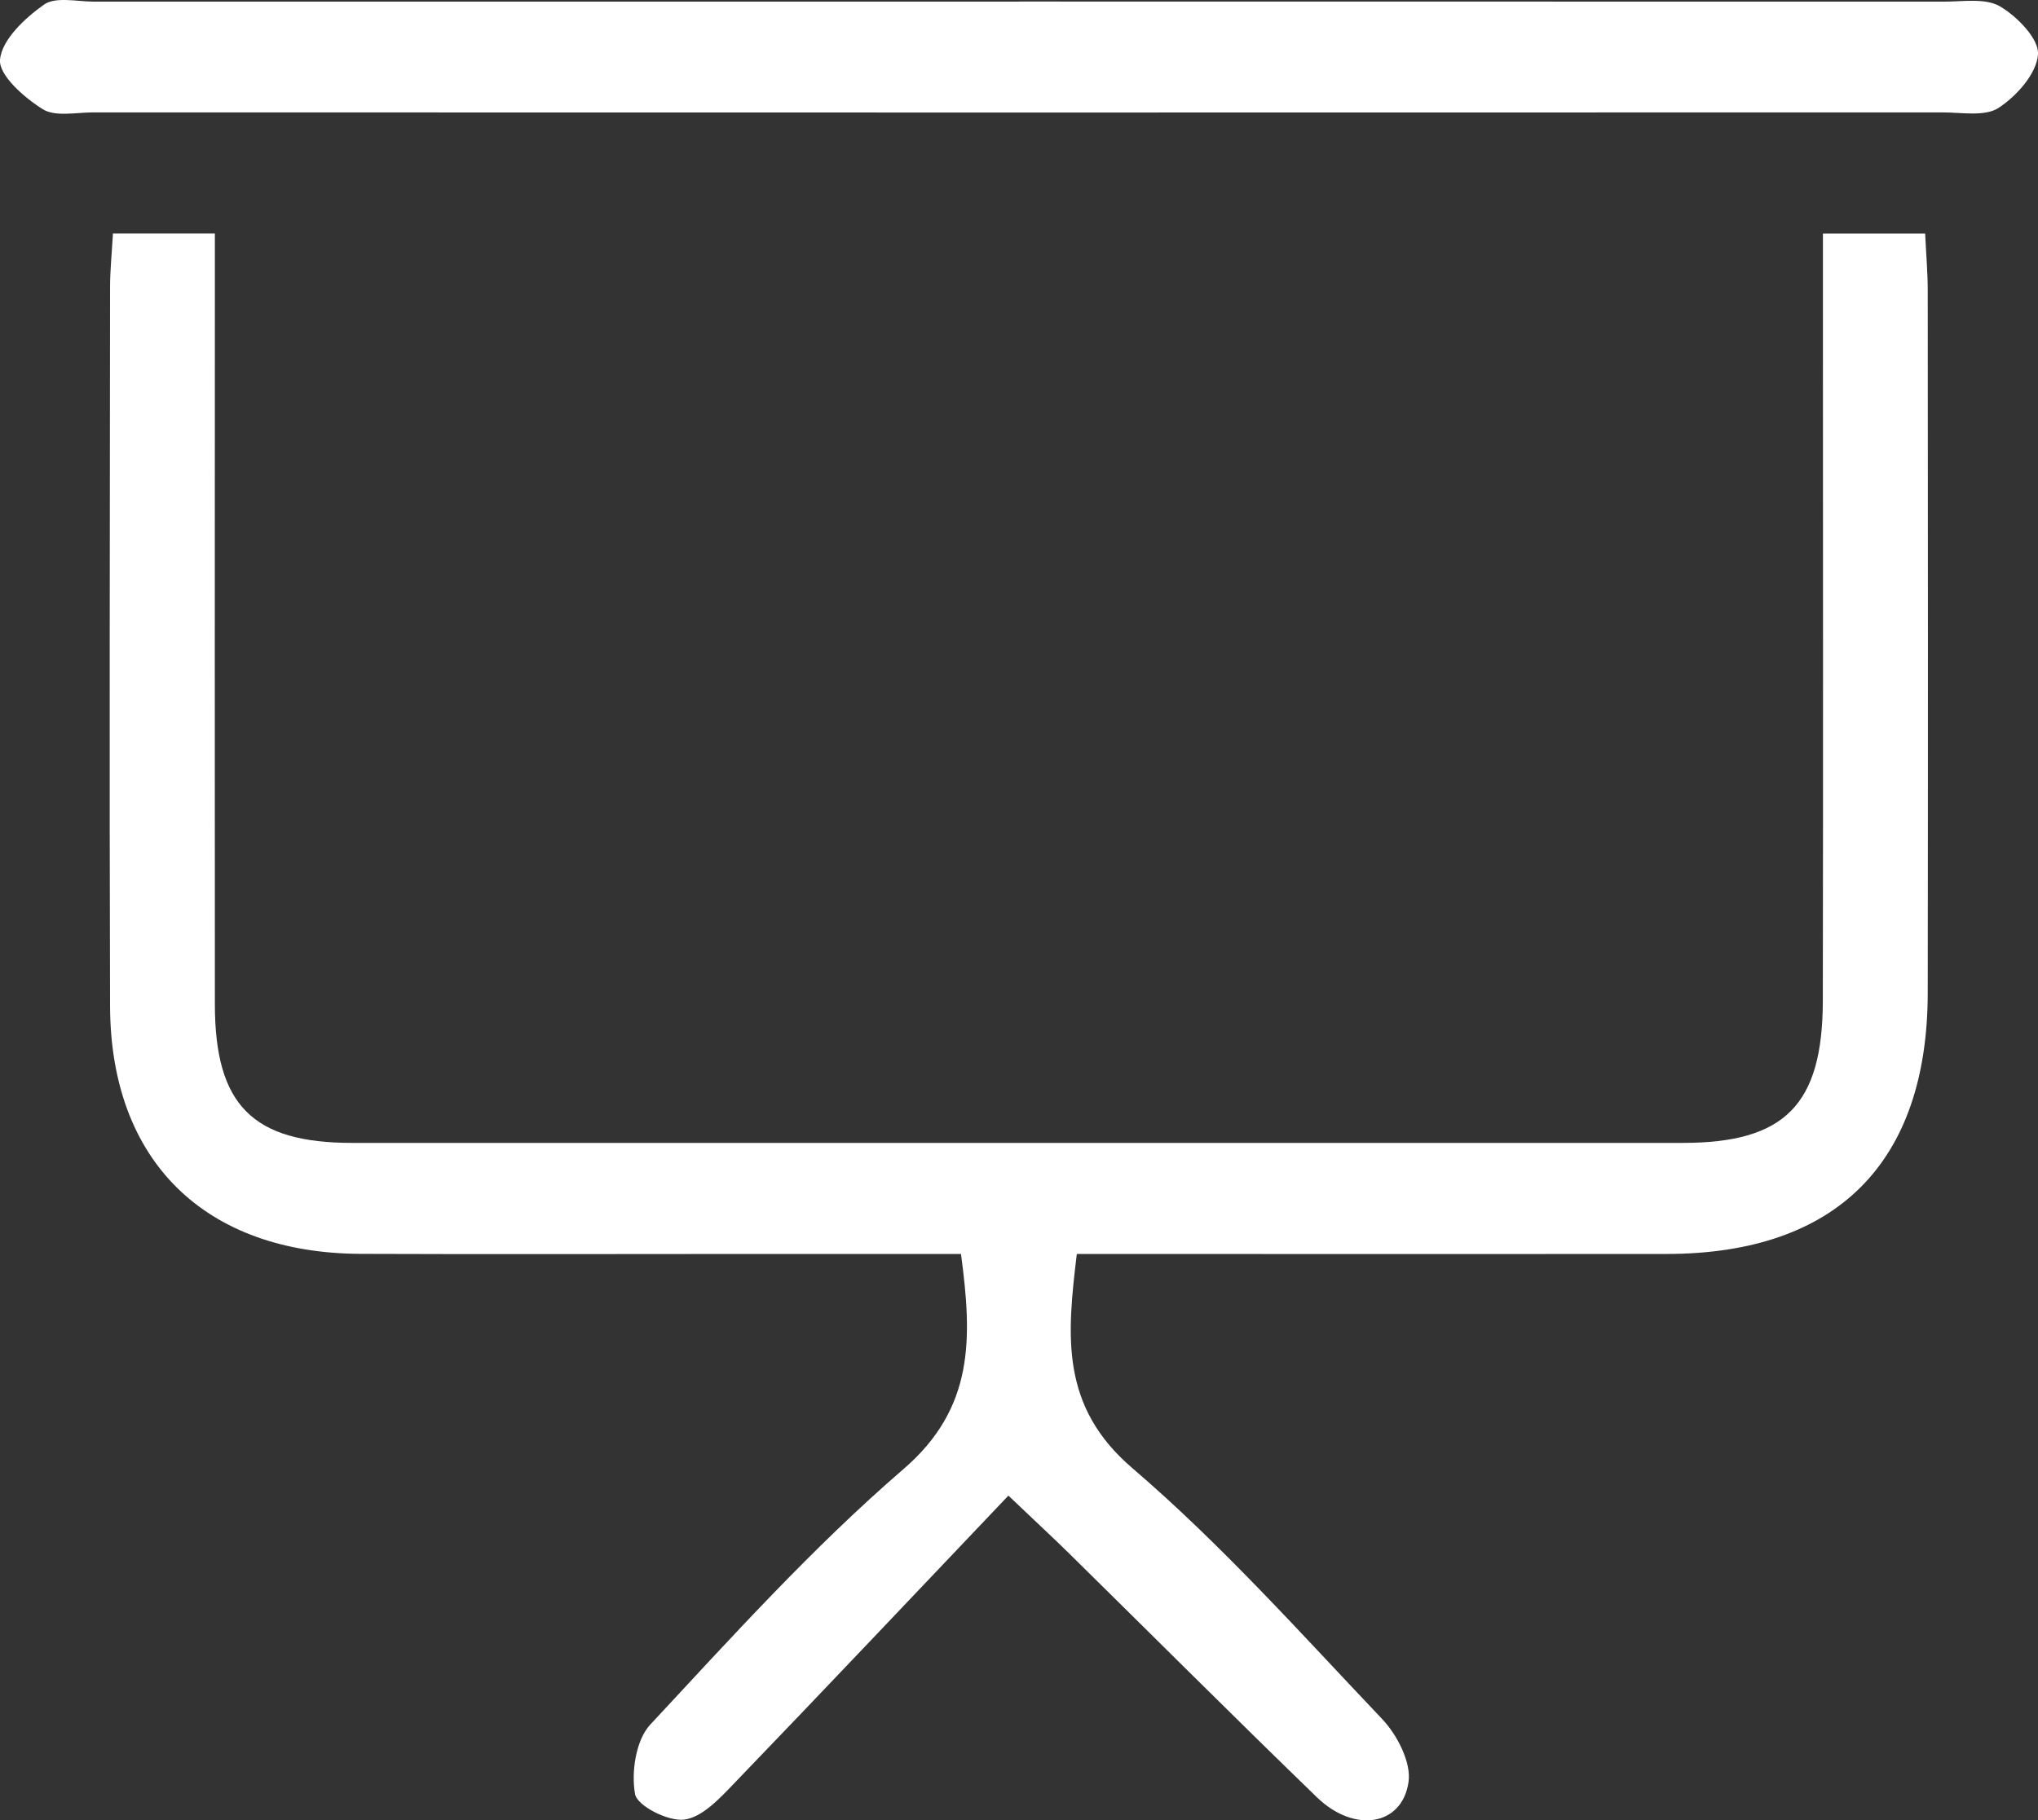 <?xml version="1.0" encoding="UTF-8"?>
<svg id="Layer_2" xmlns="http://www.w3.org/2000/svg" viewBox="0 0 197.95 176.84">
  <rect x="0" y="0" width="197.95" height="176.84" fill="#333333" stroke="none"/>
  <defs>
    <style>
      .cls-1 {
        fill: #fff;
      }
    </style>
  </defs>
  <g id="Layer_1-2" data-name="Layer_1">
    <g>
      <path class="cls-1" d="M97.95,145.29c-9.11,9.58-17.86,18.84-26.69,28.01-1.38,1.44-3.07,3.25-4.8,3.47-1.55.2-4.58-1.33-4.78-2.49-.38-2.13.08-5.24,1.48-6.74,7.93-8.52,15.78-17.22,24.57-24.8,6.94-5.97,6.7-12.75,5.61-20.92-7.18,0-14.16,0-21.14,0-12.39,0-24.77.04-37.16-.01-15.16-.06-24.3-9.04-24.35-24.05-.07-23.29-.02-46.57,0-69.86,0-1.63.17-3.26.28-5.22h9.9c0,2.19,0,4.17,0,6.15,0,22.92-.02,45.83,0,68.75.01,9.78,3.67,13.45,13.33,13.45,43.08.01,86.15,0,129.23,0,9.92,0,13.6-3.68,13.62-13.8.04-22.55.01-45.09.01-67.64,0-2.18,0-4.36,0-6.9h9.93c.09,1.97.25,3.77.25,5.57.02,22.73.03,45.46,0,68.19-.02,16.51-8.86,25.35-25.35,25.37-17.01.02-34.02,0-51.02,0-2,0-4,0-6.28,0-.96,7.97-1.62,14.8,5.4,20.81,8.67,7.43,16.35,16.04,24.24,24.35,1.47,1.54,2.86,4.23,2.58,6.14-.62,4.27-5.27,5-8.9,1.48-8.1-7.84-16.07-15.82-24.11-23.73-1.44-1.42-2.93-2.79-5.87-5.59Z"/>
      <path class="cls-1" d="M98.99.15c29.95,0,59.89,0,89.84.01,1.84,0,4.01-.37,5.43.46,1.67.98,3.81,3.17,3.69,4.68-.14,1.86-2.08,4.04-3.83,5.18-1.33.87-3.58.44-5.42.44-59.89.02-119.78.01-179.67,0-1.66,0-3.68.45-4.89-.32C2.35,9.48-.13,7.31,0,5.79.18,3.85,2.42,1.76,4.27.45c1.13-.8,3.22-.29,4.88-.29,29.95,0,59.89,0,89.84,0Z"/>
    </g>
  </g>
</svg>